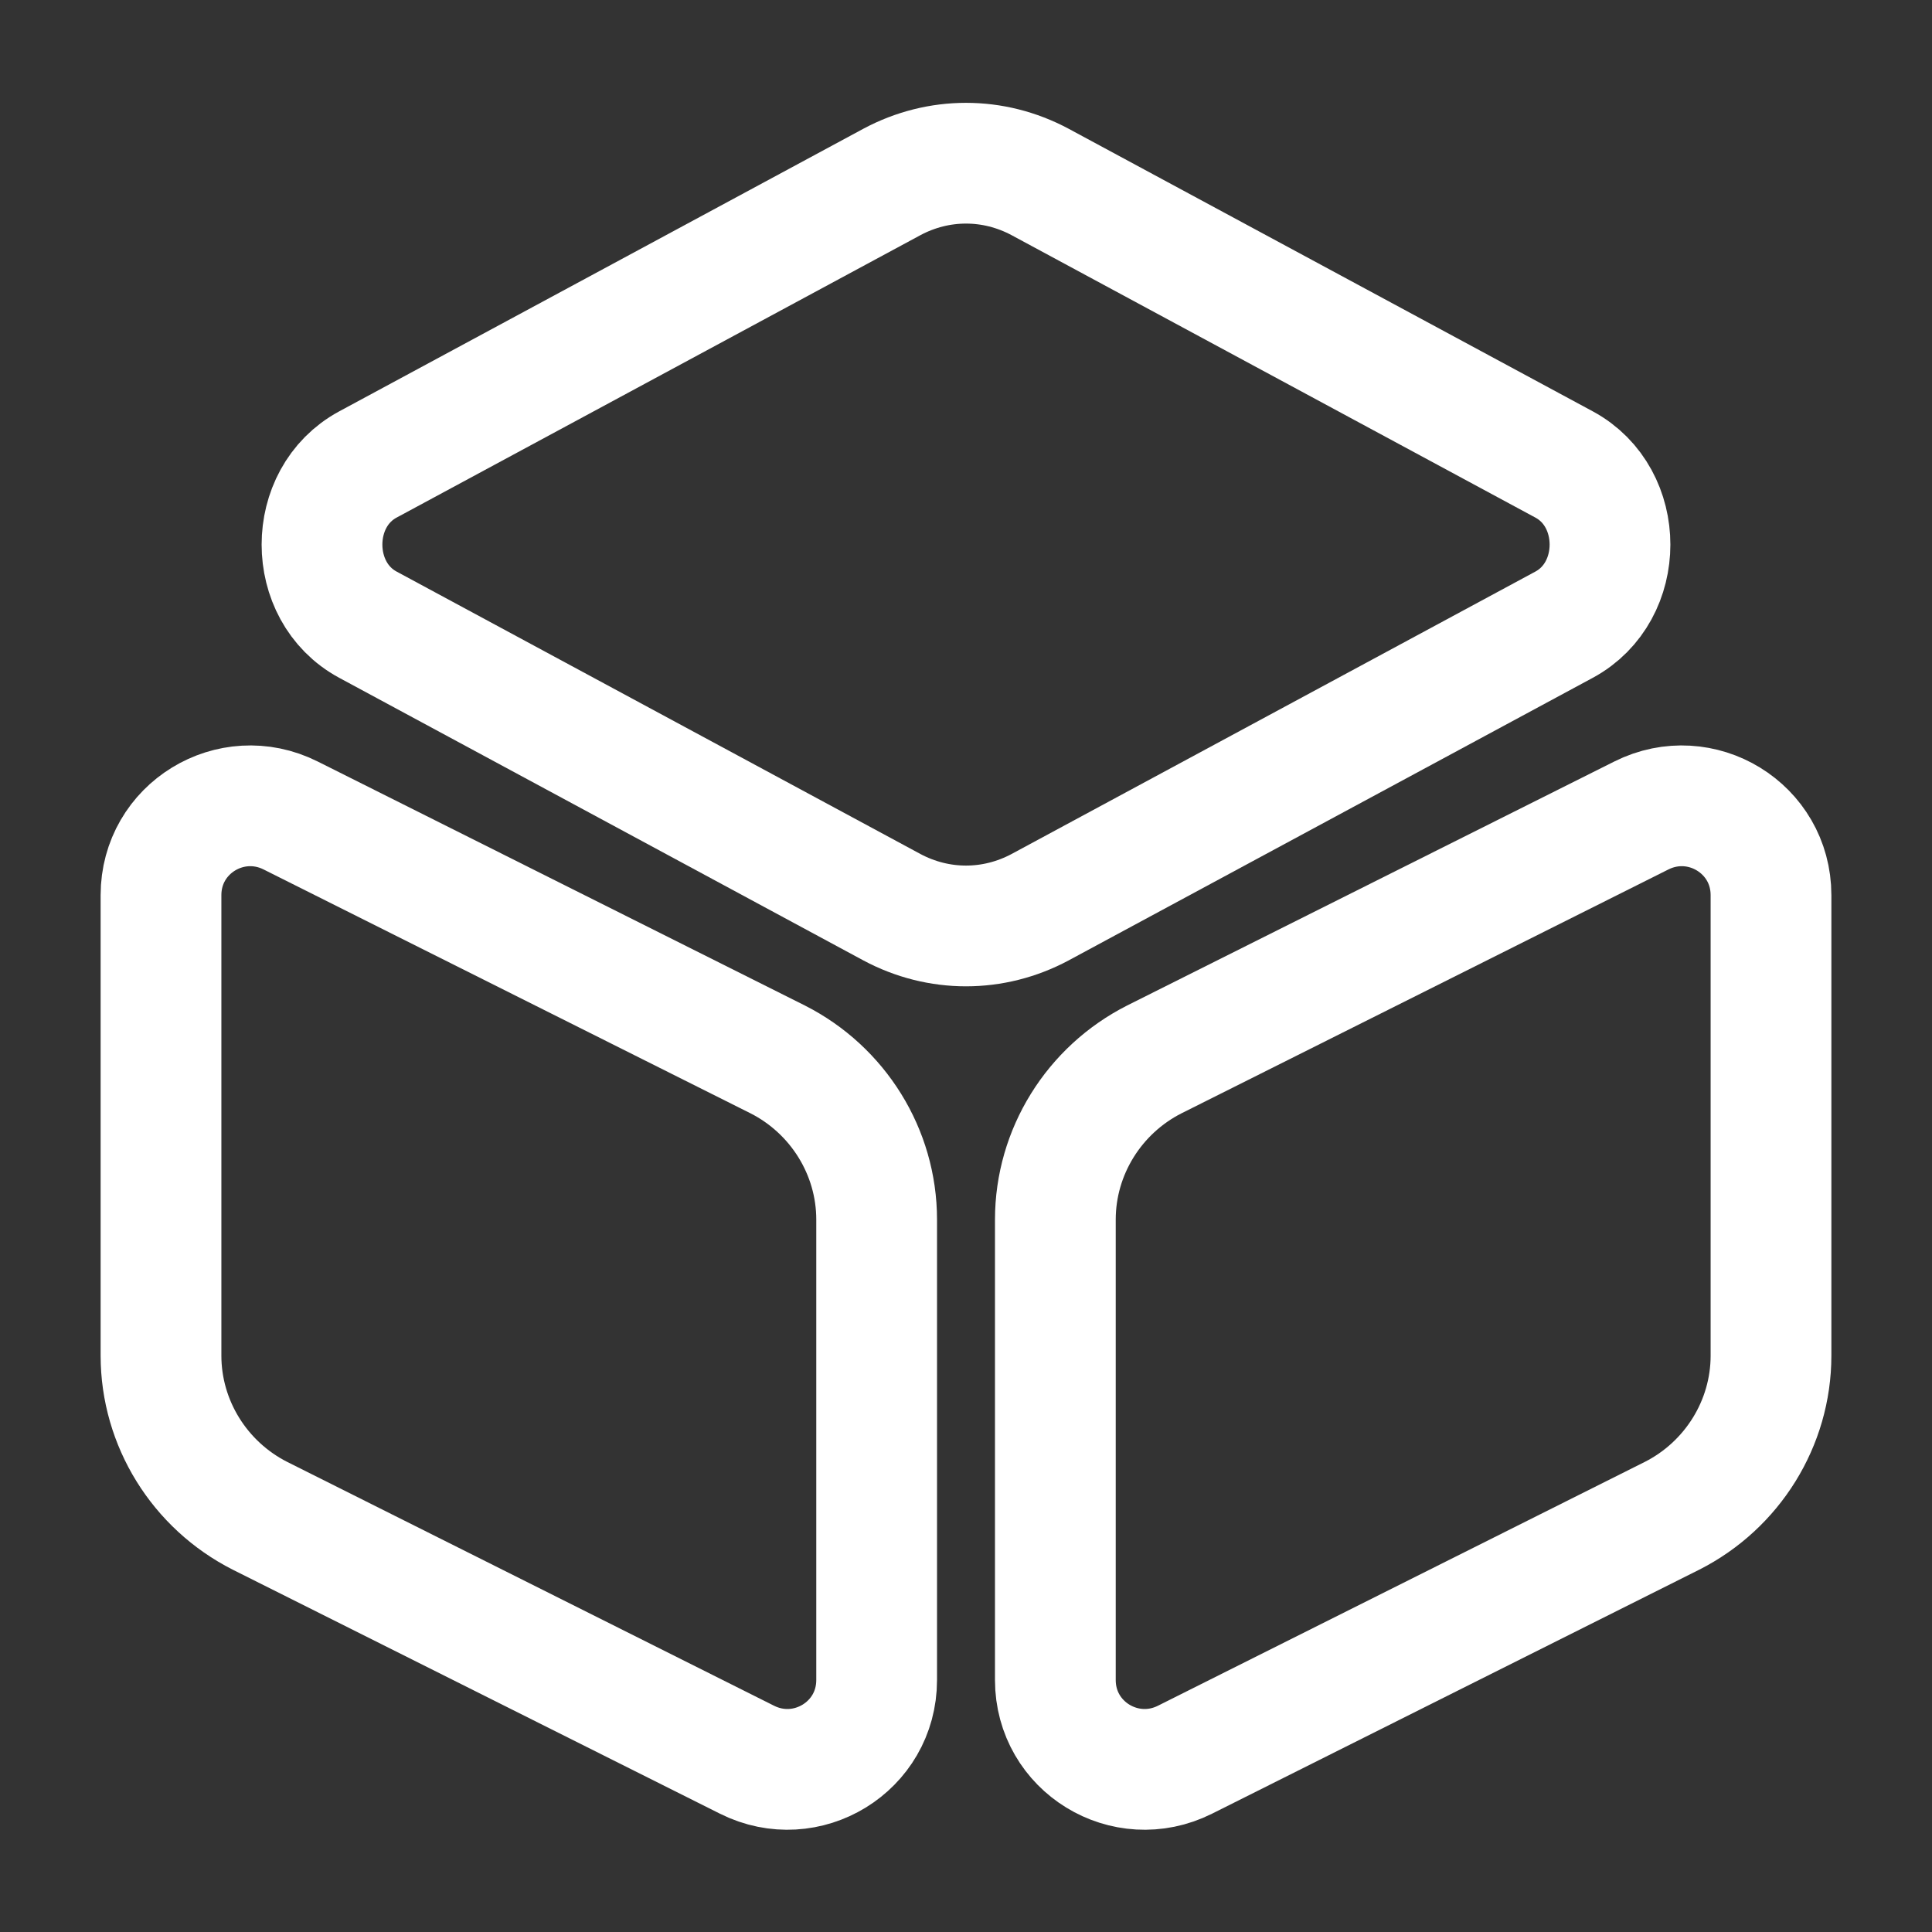 <?xml version="1.0" encoding="UTF-8"?>
<svg width="24px" height="24px" viewBox="0 0 24 24" version="1.1" xmlns="http://www.w3.org/2000/svg" xmlns:xlink="http://www.w3.org/1999/xlink">
    <rect x="0" y="0" width="24" height="24" fill="#333333" stroke="none"/>
    <title>process-3</title>
    <g id="routes" stroke="none" stroke-width="1" fill="none" fill-rule="evenodd">
        <g id="data-cleansing" transform="translate(-284, -954)">
            <g id="process-3" transform="translate(284, 954)">
                <path d="M19.43,5.77 C20.19,6.18 20.19,7.35 19.43,7.76 L12.92,11.27 C12.34,11.58 11.66,11.58 11.08,11.27 L4.57,7.76 C3.81,7.35 3.81,6.18 4.57,5.77 L11.08,2.26 C11.66,1.95 12.34,1.95 12.92,2.26 L19.43,5.77 Z" id="Vector" stroke="#FFFFFF" stroke-width="1.5" stroke-linecap="round" stroke-linejoin="round" stroke-dasharray="0,0"></path>
                <path d="M9.66,13.16 C10.41,13.54 10.89,14.31 10.89,15.15 L10.89,20.87 C10.89,21.7 10.02,22.23 9.28,21.86 L3.23,18.83 C2.48,18.45 2,17.68 2,16.84 L2,11.12 C2,10.29 2.87,9.76 3.61,10.13 L9.66,13.16 Z" id="Vector" stroke="#FFFFFF" stroke-width="1.5" stroke-linecap="round" stroke-linejoin="round" stroke-dasharray="0,0"></path>
                <path d="M14.34,13.16 C13.59,13.54 13.11,14.31 13.11,15.15 L13.11,20.87 C13.11,21.7 13.98,22.23 14.72,21.86 L20.77,18.83 C21.52,18.45 22,17.68 22,16.84 L22,11.12 C22,10.29 21.13,9.76 20.39,10.13 L14.34,13.16 Z" id="Vector" stroke="#FFFFFF" stroke-width="1.5" stroke-linecap="round" stroke-linejoin="round" stroke-dasharray="0,0"></path>
                <polygon id="Vector" opacity="0" points="24 0 24 24 0 24 0 0"></polygon>
            </g>
        </g>
    </g>
</svg>